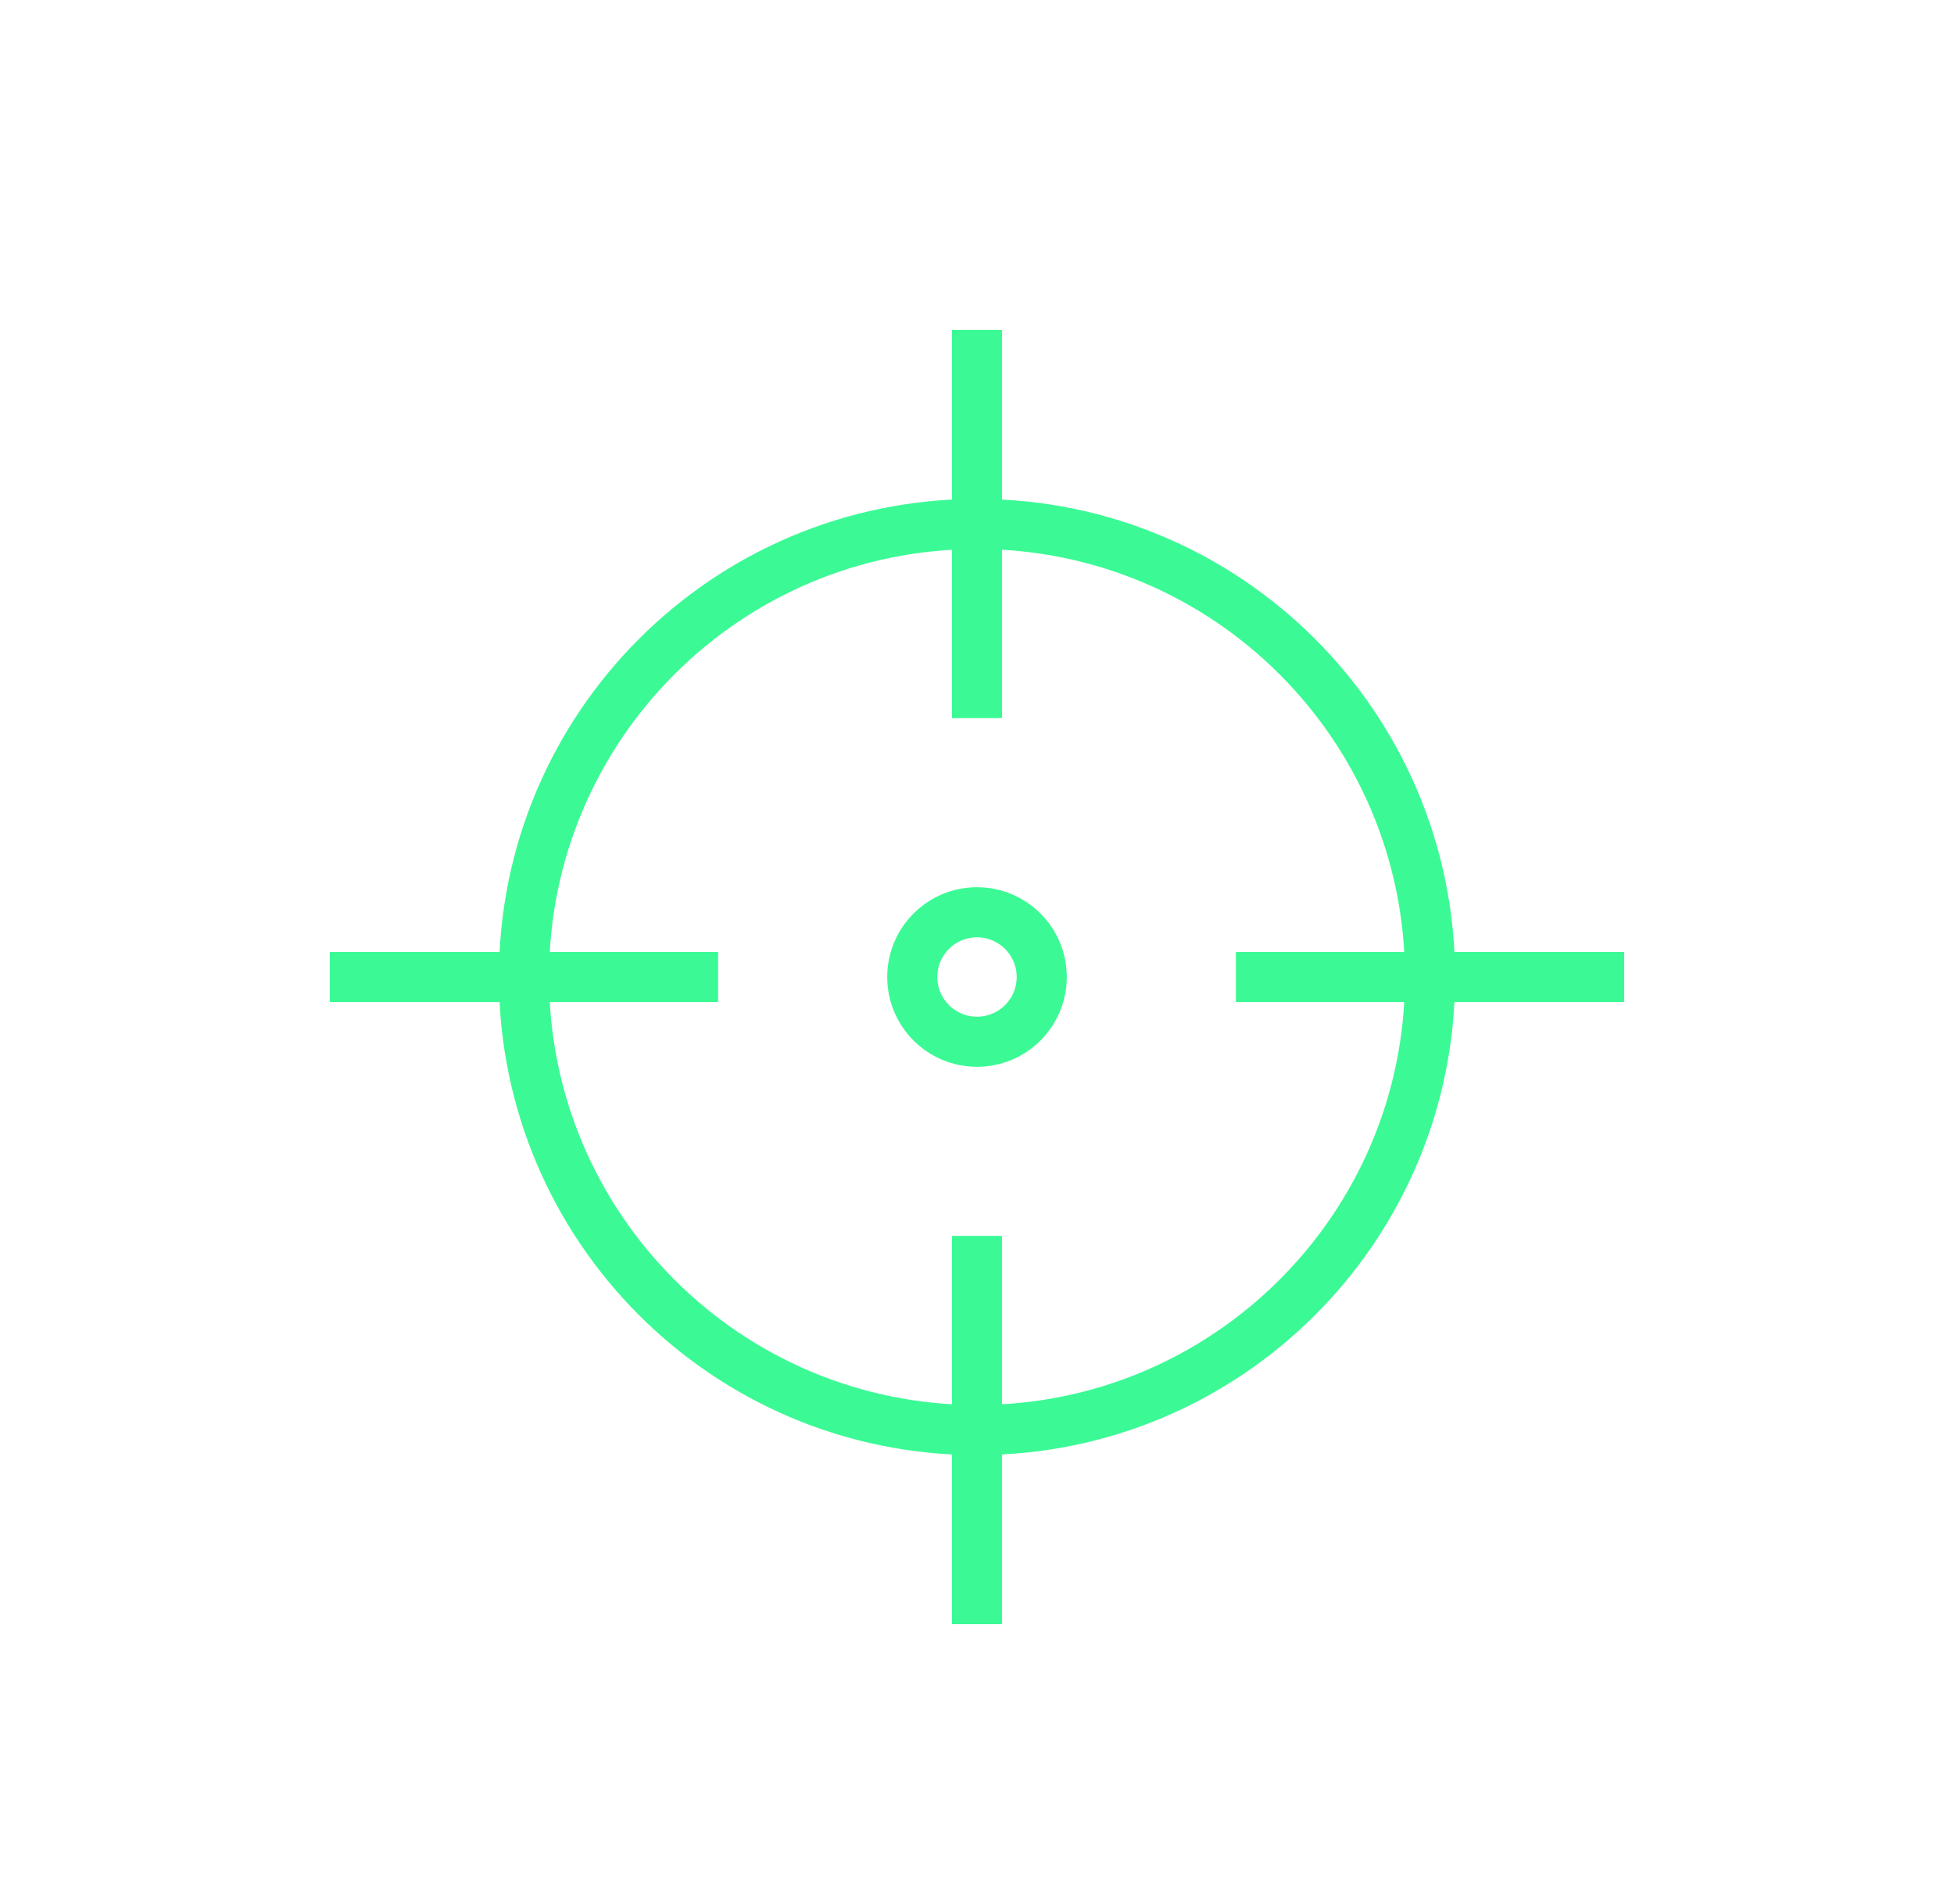 <svg width="39" height="38" viewBox="0 0 39 38" fill="none" xmlns="http://www.w3.org/2000/svg">
<path fill-rule="evenodd" clip-rule="evenodd" d="M19.5 28.542C24.494 28.542 28.542 24.494 28.542 19.5C28.542 14.507 24.494 10.458 19.5 10.458C14.506 10.458 10.458 14.507 10.458 19.5C10.458 24.494 14.506 28.542 19.5 28.542Z" stroke="#3BFA95"/>
<path d="M19.5 6.583V14.333" stroke="#3BFA95" stroke-linejoin="round"/>
<path d="M19.5 24.667V32.417" stroke="#3BFA95" stroke-linejoin="round"/>
<path d="M6.583 19.5H14.333" stroke="#3BFA95" stroke-linejoin="round"/>
<path d="M24.667 19.5H32.417" stroke="#3BFA95" stroke-linejoin="round"/>
<circle cx="19.5" cy="19.5" r="1.292" stroke="#3BFA95" stroke-linecap="round"/>
</svg>
